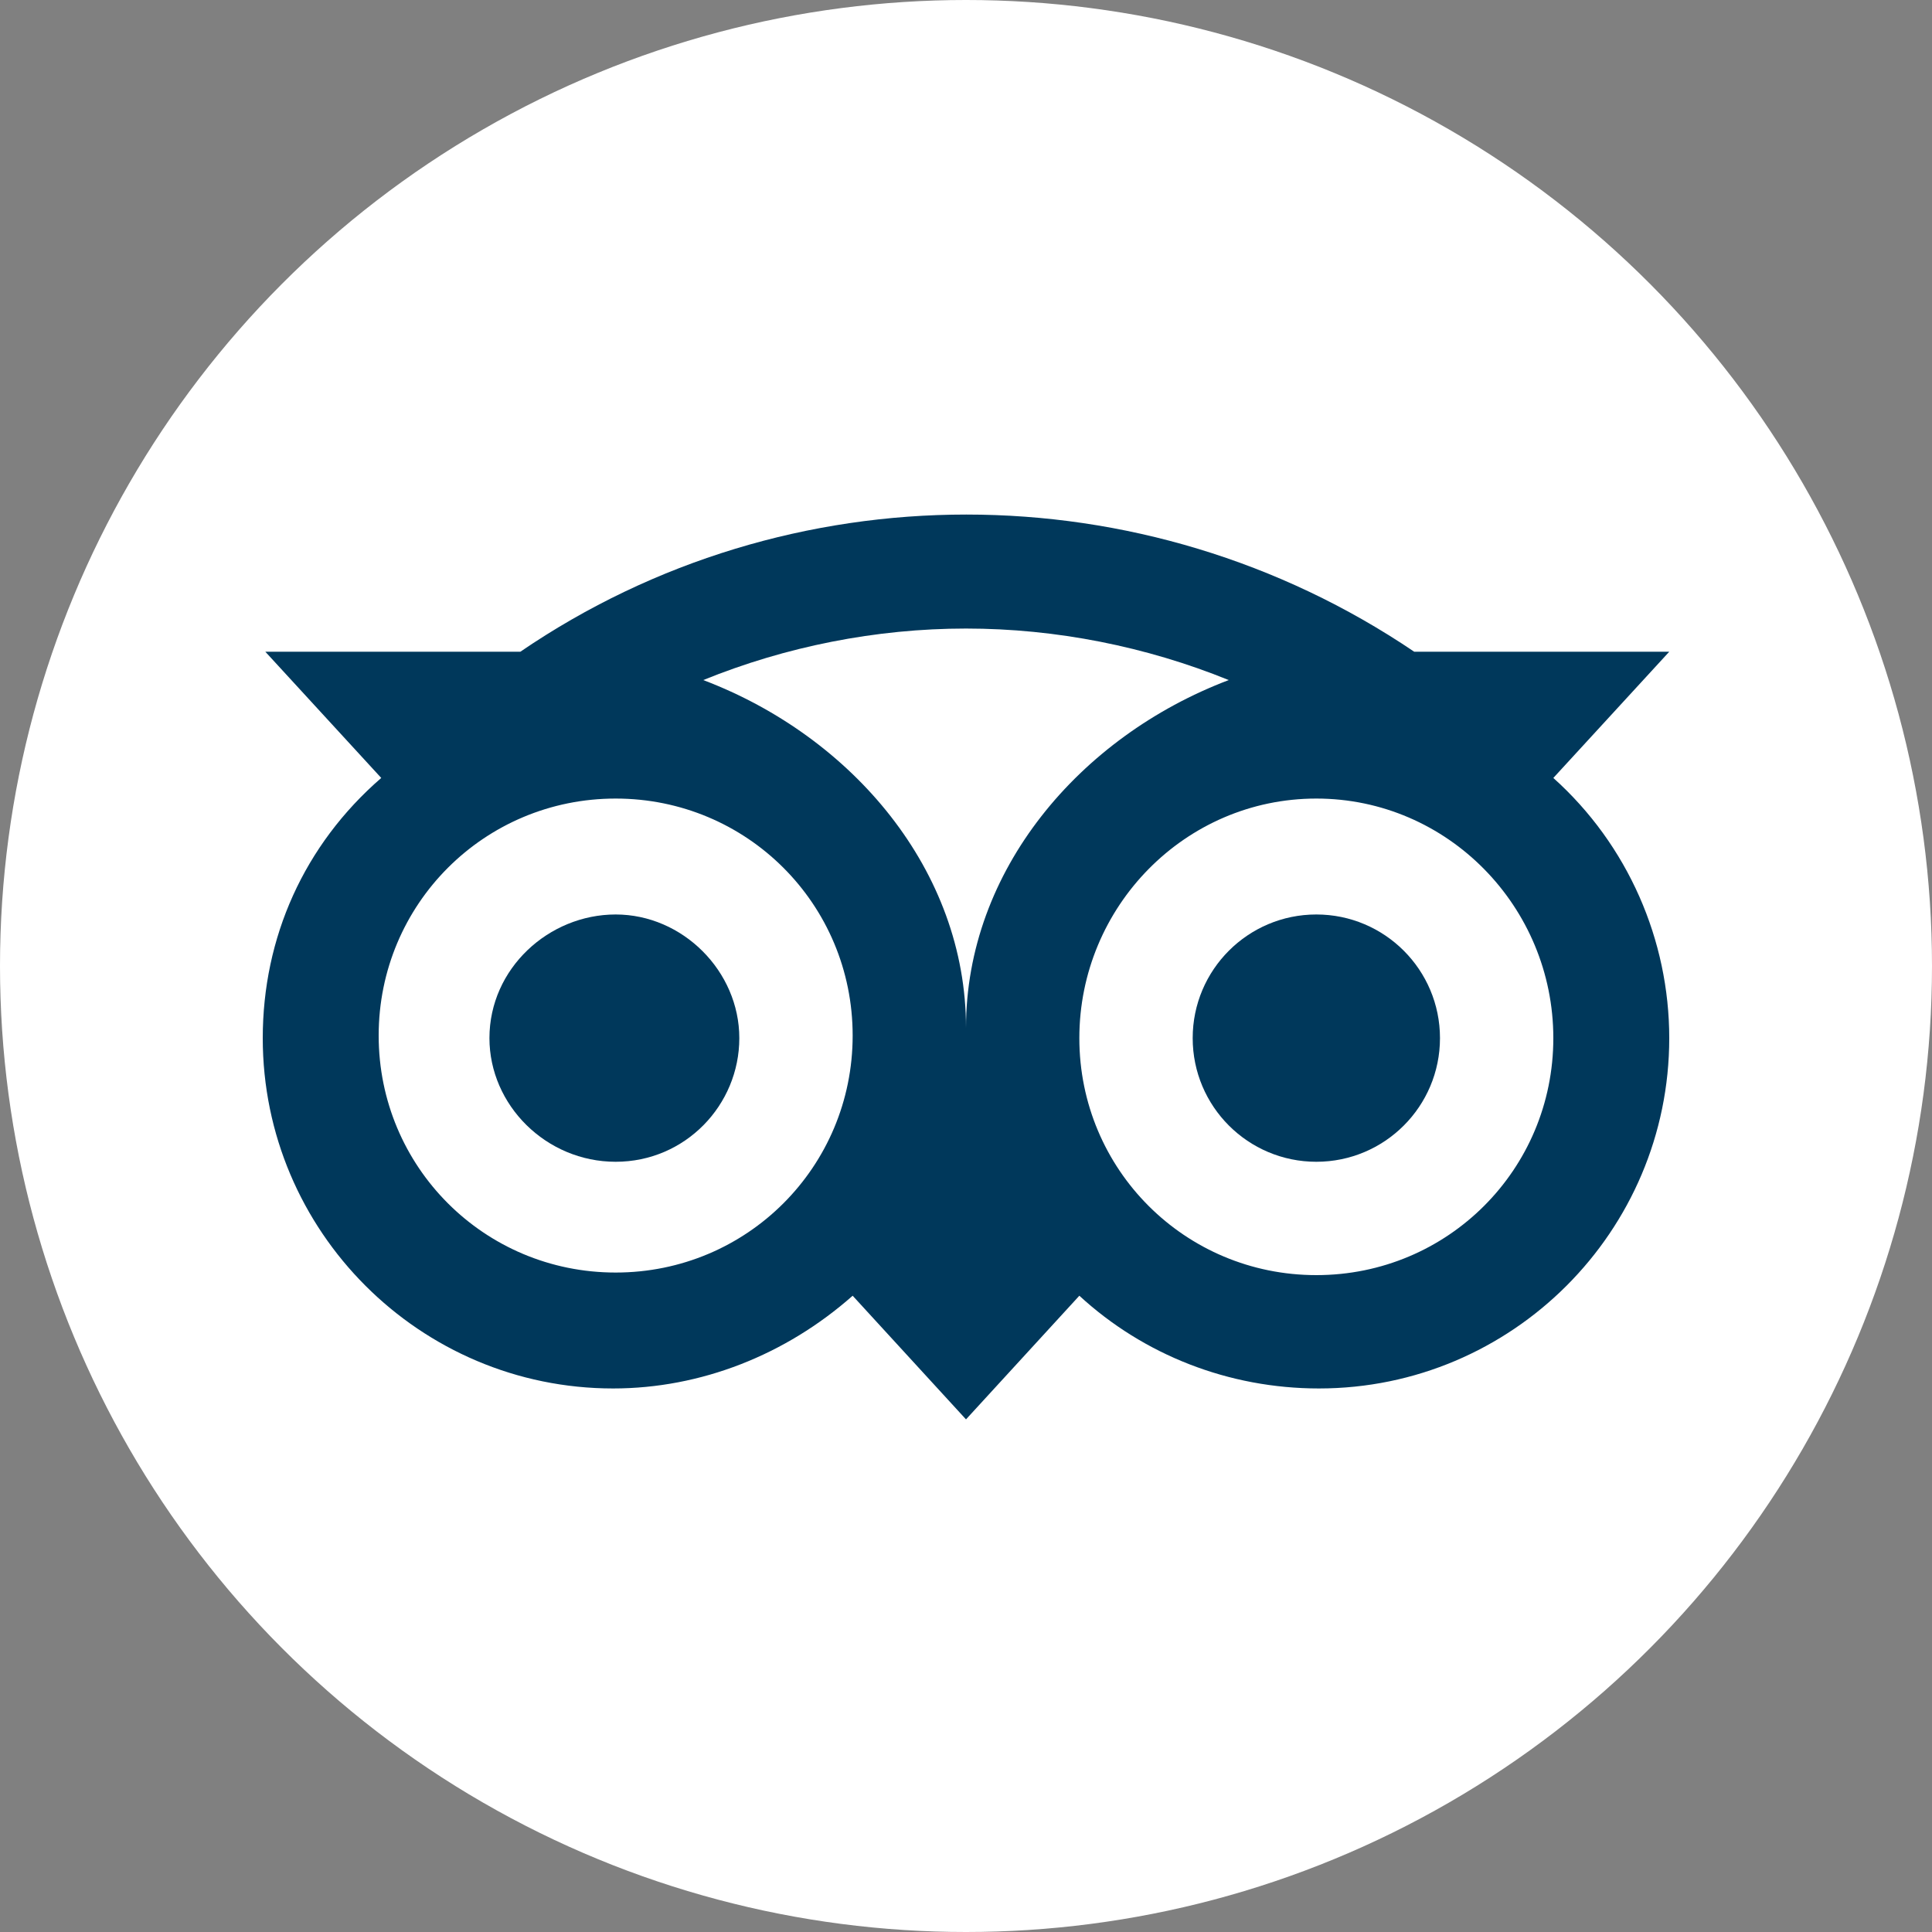 <?xml version="1.0" encoding="utf-8"?>
<!-- Generator: Adobe Illustrator 27.5.0, SVG Export Plug-In . SVG Version: 6.00 Build 0)  -->
<svg version="1.1" id="Layer_1" xmlns="http://www.w3.org/2000/svg" xmlns:xlink="http://www.w3.org/1999/xlink" x="0px" y="0px"
	 viewBox="0 0 75 75" style="enable-background:new 0 0 75 75;" xml:space="preserve">
<rect x="0" y="0" width="75" height="75" fill="#808080" stroke="none"/>
<style type="text/css">
	.st0{fill:#FFFFFF;}
	.st1{fill:#00385B;}
</style>
<circle class="st0" cx="37.5" cy="37.5" r="37.5"/>
<g>
	<path class="st1" d="M23.9,45.1c2.7,0,4.8-2.2,4.8-4.8s-2.2-4.8-4.8-4.8S19,37.6,19,40.3l0,0C19,42.9,21.2,45.1,23.9,45.1z"/>
	<circle class="st1" cx="51.1" cy="40.3" r="4.8"/>
	<path class="st1" d="M10.2,40.3c0,7.5,6.1,13.6,13.6,13.6c3.4,0,6.7-1.3,9.3-3.6l4.4,4.8l4.4-4.8c2.5,2.3,5.8,3.6,9.3,3.6
		c7.5,0,13.6-6.1,13.6-13.6c0-3.8-1.6-7.5-4.5-10.1l4.5-4.9h-9.9c-10.5-7.1-24.3-7.1-34.7,0h-9.9l4.5,4.9
		C11.8,32.8,10.2,36.4,10.2,40.3z M60.3,40.3c0,5.1-4.1,9.2-9.2,9.2s-9.2-4.1-9.2-9.2S46,31,51.1,31S60.3,35.2,60.3,40.3L60.3,40.3z
		 M37.5,24.4c3.5,0,7,0.7,10.2,2c-5.8,2.2-10.2,7.4-10.2,13.5c0-6.1-4.4-11.3-10.2-13.5C30.5,25.1,34,24.4,37.5,24.4L37.5,24.4z
		 M23.9,31c5.1,0,9.2,4.1,9.2,9.2s-4.1,9.2-9.2,9.2s-9.2-4.1-9.2-9.2S18.8,31,23.9,31L23.9,31z"/>
</g>
</svg>
